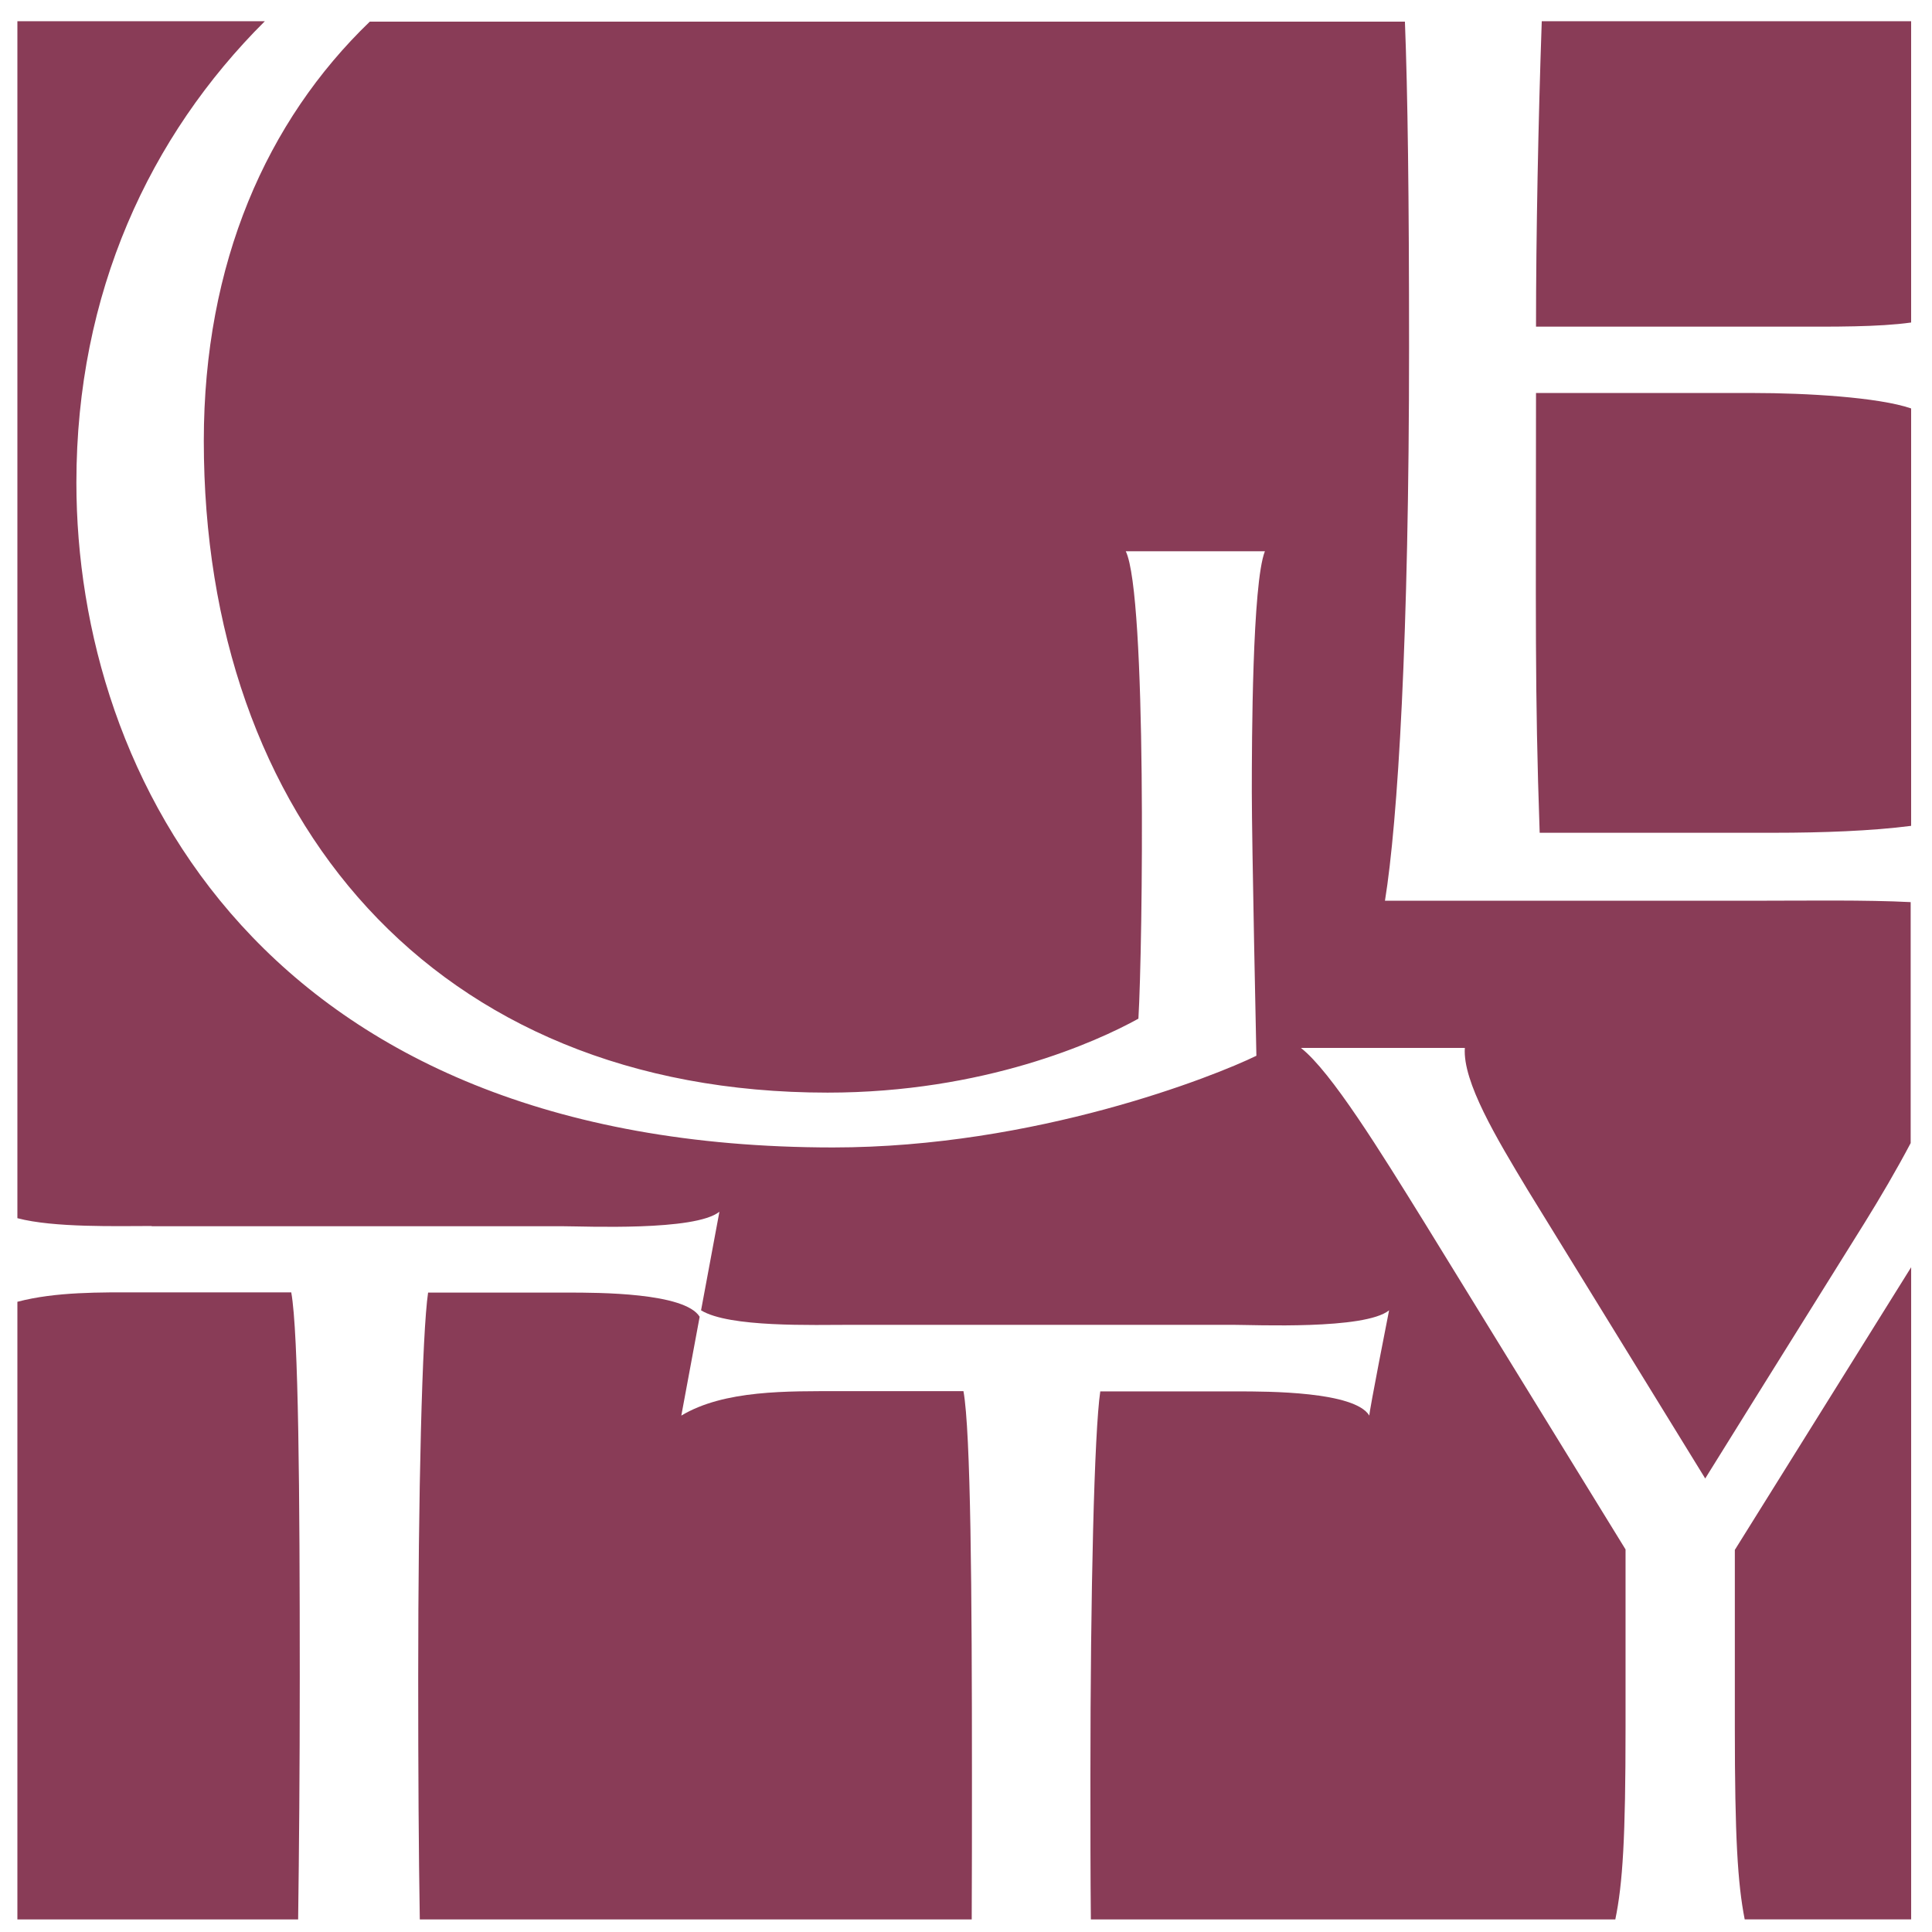 <svg width="76" height="76" viewBox="0 0 76 76" fill="none" xmlns="http://www.w3.org/2000/svg">
<g clip-path="url(#clip0_724_3497)">
<path d="M69.788 32.759C71.684 32.759 73.635 32.687 75.179 32.487V16.067C73.888 15.623 71.025 15.46 68.984 15.46H60.423C60.423 24.214 60.369 27.077 60.567 32.759H69.788Z" fill="#893C57"/>
<path d="M5.967 48.237H22.141C23.017 48.237 27.343 48.436 28.3 47.666L27.578 51.545C28.688 52.224 31.958 52.115 33.538 52.115H48.484C49.351 52.115 53.686 52.315 54.643 51.545C54.643 51.545 53.849 55.568 53.867 55.686C53.289 54.734 49.875 54.734 48.674 54.734H43.282C43.047 56.32 42.894 62.645 42.894 69.85C42.894 71.907 42.894 73.792 42.912 75.523H63.539C63.837 74.091 63.945 72.278 63.945 67.956V60.951L56.034 48.092C54.309 45.31 52.367 42.156 51.175 41.223H57.623C57.533 42.555 58.87 44.775 60.098 46.814L67.079 58.16C67.079 58.16 70.222 53.103 73.355 48.092C73.951 47.131 74.602 46.026 75.161 44.966V35.487C73.4 35.396 71.043 35.432 69.219 35.432H54.481C54.986 32.315 55.429 25.12 55.429 13.665C55.429 7.721 55.375 3.643 55.266 0.852H14.546C10.491 4.757 8.017 10.349 8.017 17.345C8.017 32.179 17.039 42.981 32.554 42.981C38.704 42.981 43.129 40.987 44.782 40.072C44.953 37.209 45.116 23.389 44.285 21.685H49.758C49.261 22.945 49.243 29.143 49.243 31.146C49.243 33.149 49.423 41.531 49.423 41.531C47.771 42.338 40.736 45.138 32.761 45.138C10.374 45.129 3.005 30.539 3.005 18.985C3.005 11.527 5.885 5.346 10.419 0.834H0.684V47.92C2.11 48.3 4.63 48.228 5.967 48.228" fill="#893C57"/>
<path d="M70.492 12.85C72.109 12.85 73.888 12.868 75.179 12.687V0.834H60.649C60.513 4.721 60.423 9.252 60.423 12.85H70.492Z" fill="#893C57"/>
<path d="M68.244 60.978V67.938C68.244 72.251 68.353 74.082 68.632 75.504H75.18V49.85L68.244 60.969V60.978Z" fill="#893C57"/>
<path d="M38.234 69.841C38.234 62.645 38.188 56.311 37.9 54.725H33.059C30.991 54.725 28.489 54.671 26.801 55.686L27.523 51.798C26.936 50.847 23.531 50.847 22.33 50.847H16.84C16.605 52.442 16.451 58.767 16.451 65.971C16.451 69.687 16.469 72.84 16.514 75.514H38.225C38.234 73.783 38.234 71.898 38.234 69.841Z" fill="#893C57"/>
<path d="M11.792 65.962C11.792 58.767 11.746 52.442 11.457 50.838H5.488C3.953 50.838 2.192 50.811 0.684 51.209V75.505H11.728C11.764 72.831 11.792 69.669 11.792 65.962Z" fill="#893C57"/>
</g>
<defs>
<clipPath id="clip0_724_3497">
<rect width="74.496" height="74.671" fill="white" transform="translate(0.684 0.834)"/>
</clipPath>
</defs>
</svg>
